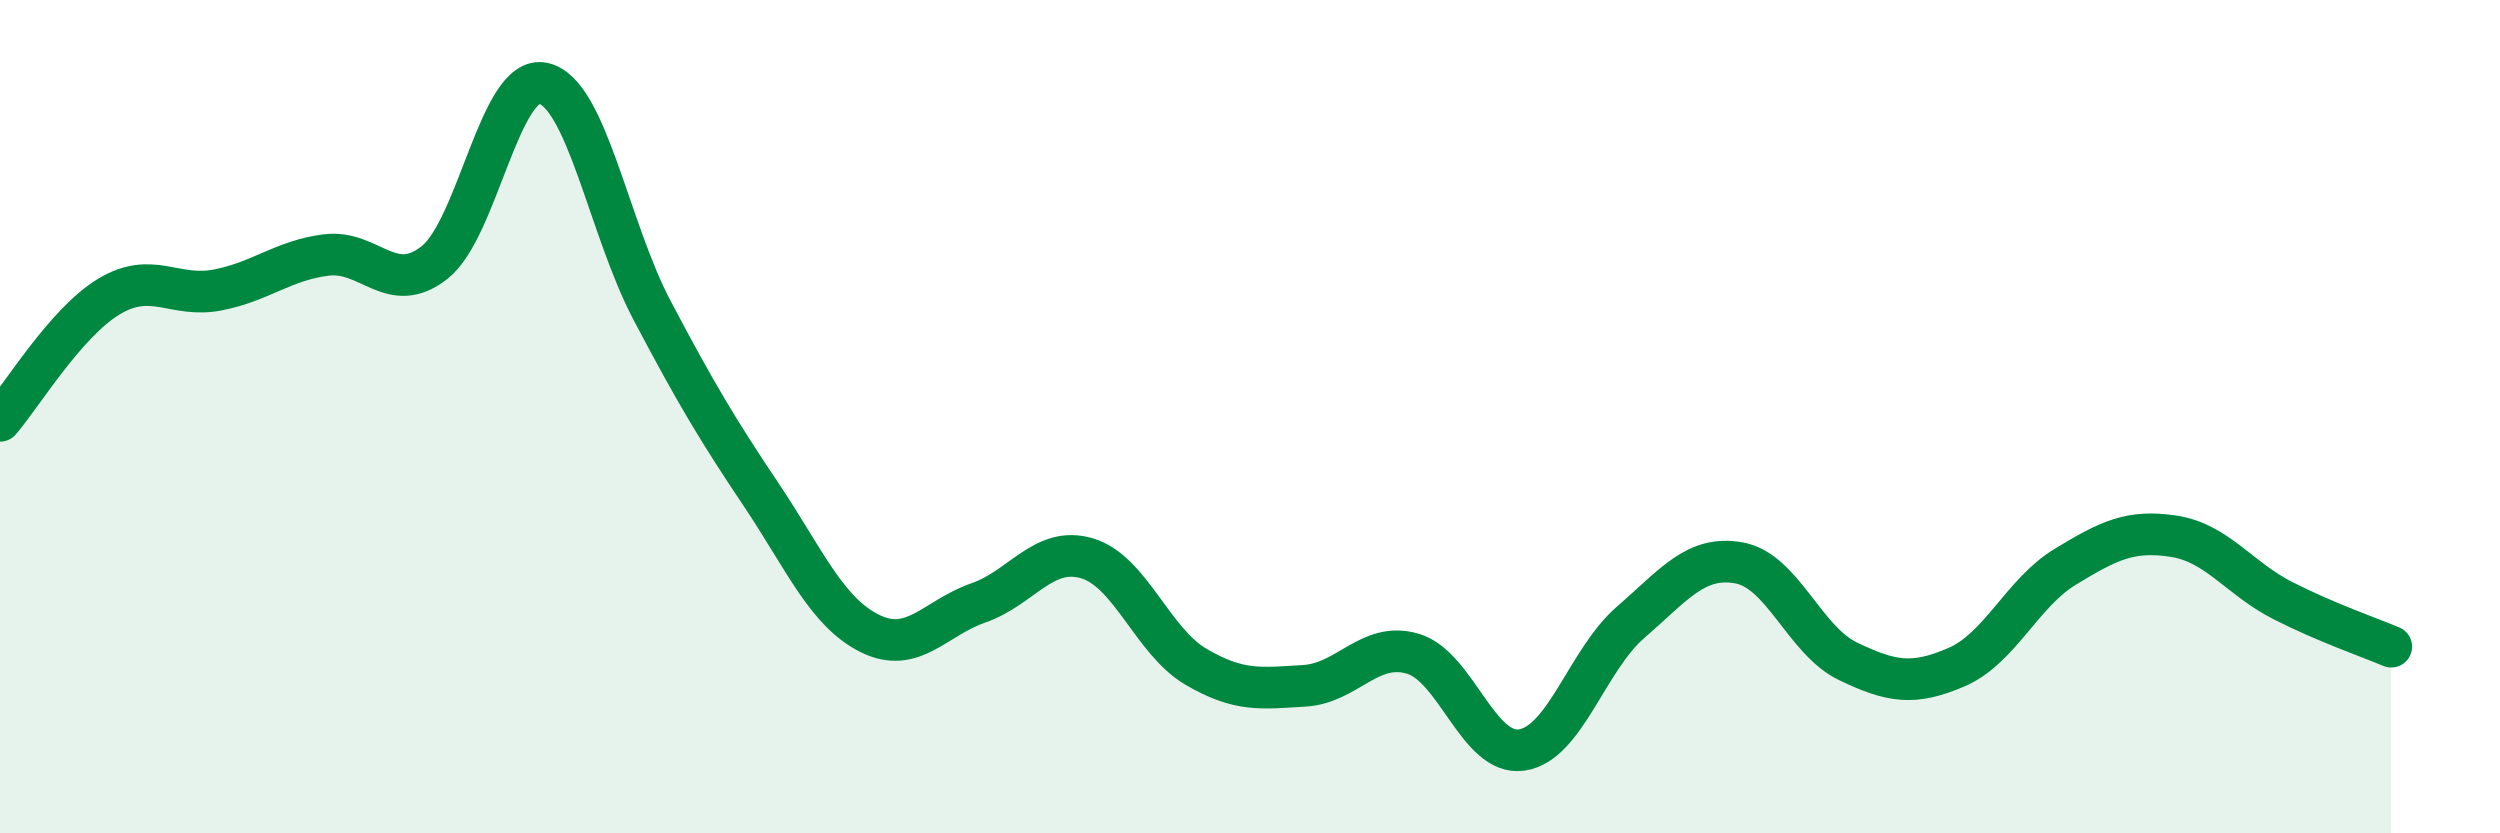 
    <svg width="60" height="20" viewBox="0 0 60 20" xmlns="http://www.w3.org/2000/svg">
      <path
        d="M 0,10.1 C 0.52,9.5 1.57,7.75 2.61,7.12 C 3.65,6.49 4.18,7.16 5.22,6.96 C 6.26,6.76 6.79,6.25 7.83,6.12 C 8.87,5.99 9.39,7.12 10.43,6.3 C 11.47,5.48 12,1.77 13.04,2 C 14.08,2.23 14.61,5.48 15.65,7.45 C 16.69,9.42 17.22,10.31 18.26,11.86 C 19.3,13.41 19.83,14.68 20.87,15.2 C 21.91,15.72 22.44,14.83 23.48,14.47 C 24.52,14.11 25.05,13.09 26.09,13.4 C 27.13,13.71 27.66,15.39 28.7,16 C 29.74,16.61 30.26,16.52 31.3,16.46 C 32.34,16.4 32.87,15.38 33.91,15.69 C 34.95,16 35.48,18.15 36.52,18 C 37.56,17.85 38.09,15.84 39.13,14.94 C 40.17,14.04 40.7,13.32 41.74,13.51 C 42.78,13.7 43.31,15.37 44.35,15.87 C 45.39,16.37 45.92,16.46 46.96,16.01 C 48,15.56 48.53,14.23 49.57,13.6 C 50.61,12.97 51.13,12.71 52.17,12.87 C 53.21,13.03 53.74,13.88 54.78,14.41 C 55.82,14.94 56.87,15.3 57.39,15.52L57.39 20L0 20Z"
        fill="#008740"
        opacity="0.1"
        stroke-linecap="round"
        stroke-linejoin="round"
      />
      <path
        d="M 0,10.1 C 0.52,9.5 1.57,7.75 2.61,7.12 C 3.65,6.49 4.18,7.16 5.22,6.96 C 6.26,6.76 6.79,6.25 7.83,6.12 C 8.87,5.99 9.39,7.12 10.43,6.3 C 11.47,5.48 12,1.77 13.04,2 C 14.08,2.23 14.61,5.48 15.65,7.45 C 16.69,9.42 17.22,10.31 18.26,11.86 C 19.3,13.41 19.83,14.68 20.87,15.2 C 21.91,15.72 22.44,14.83 23.48,14.47 C 24.52,14.11 25.05,13.09 26.09,13.4 C 27.13,13.71 27.66,15.39 28.7,16 C 29.74,16.61 30.26,16.52 31.3,16.46 C 32.34,16.4 32.87,15.38 33.91,15.69 C 34.95,16 35.48,18.15 36.52,18 C 37.56,17.85 38.09,15.84 39.13,14.94 C 40.17,14.04 40.7,13.32 41.74,13.51 C 42.78,13.7 43.31,15.37 44.35,15.87 C 45.39,16.37 45.92,16.46 46.96,16.01 C 48,15.56 48.53,14.23 49.57,13.6 C 50.61,12.97 51.13,12.71 52.17,12.87 C 53.21,13.03 53.74,13.88 54.78,14.41 C 55.82,14.94 56.87,15.3 57.39,15.52"
        stroke="#008740"
        stroke-width="1"
        fill="none"
        stroke-linecap="round"
        stroke-linejoin="round"
      />
    </svg>
  